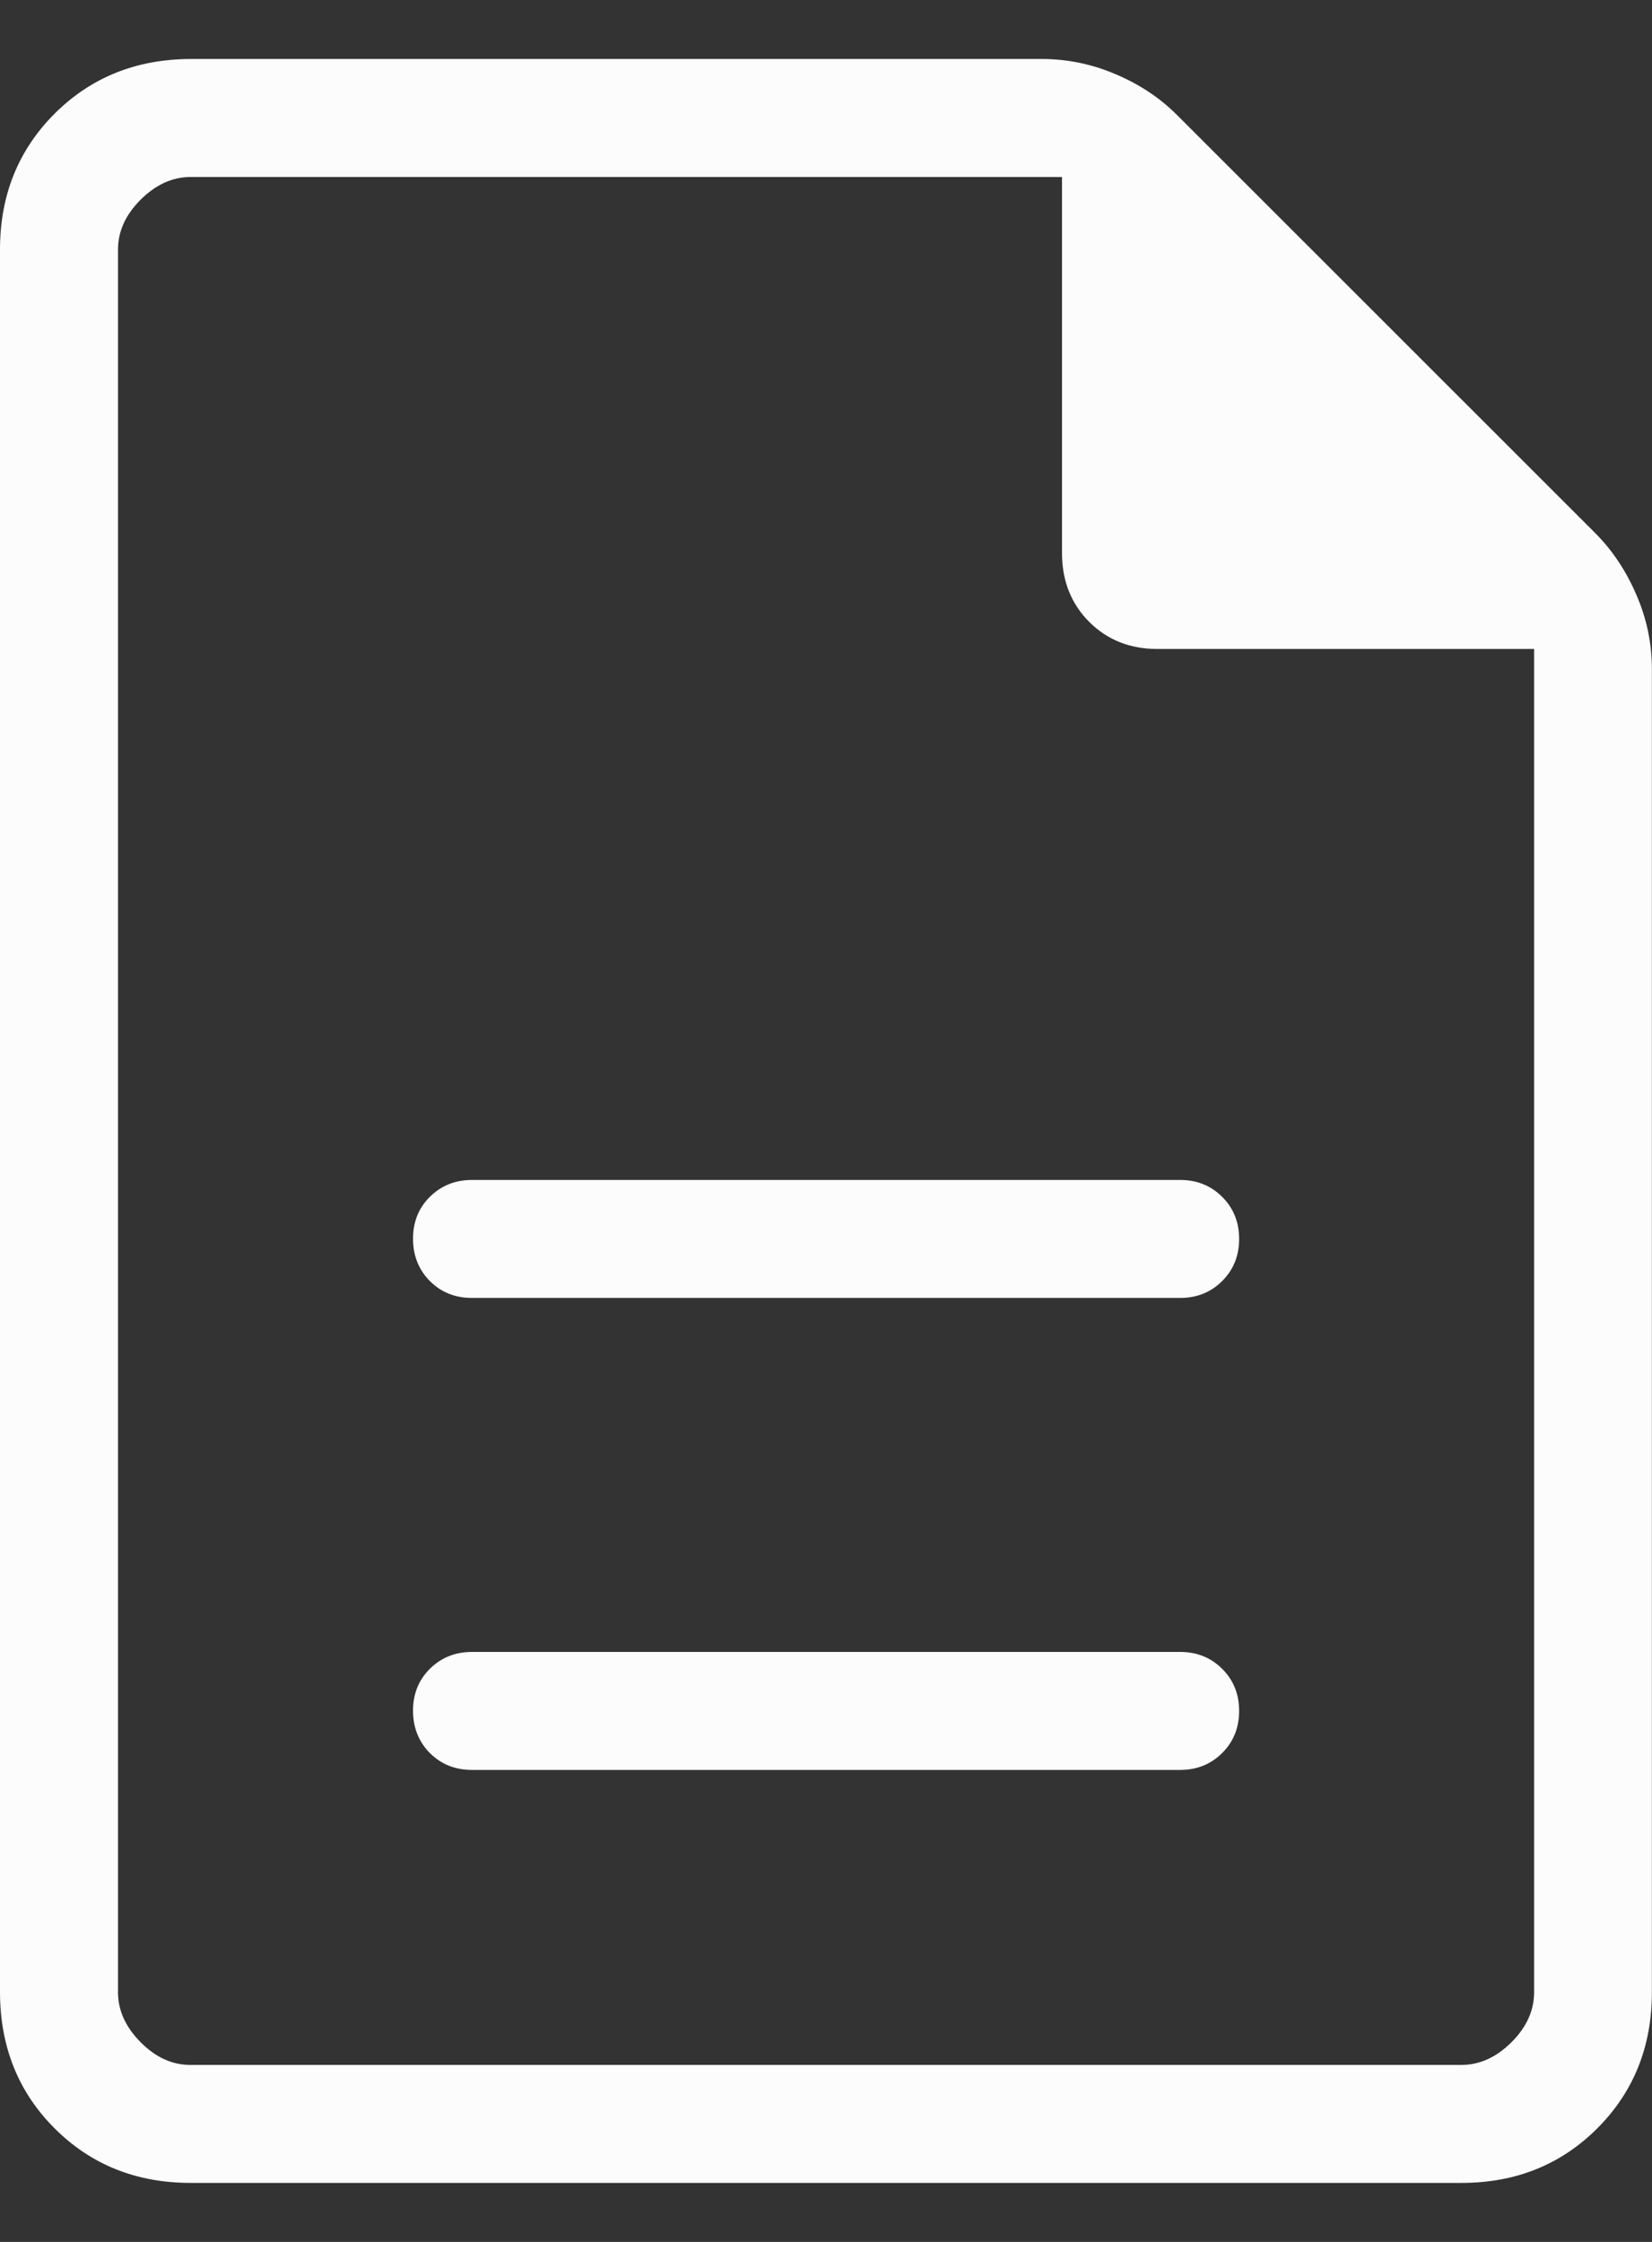 <svg width="14" height="19" viewBox="0 0 14 19" fill="none" xmlns="http://www.w3.org/2000/svg">
<rect x="0" y="0" width="14" height="19" fill="#333333" stroke="none"/>
<path d="M4 15H10.001C10.143 15 10.262 14.952 10.357 14.857C10.453 14.762 10.501 14.643 10.501 14.5C10.501 14.357 10.453 14.238 10.357 14.143C10.262 14.048 10.143 14 10.001 14H4C3.858 14 3.739 14.048 3.643 14.143C3.547 14.238 3.5 14.357 3.5 14.5C3.501 14.643 3.549 14.762 3.643 14.857C3.738 14.952 3.857 15 4 15ZM4 11H10.001C10.143 11 10.262 10.952 10.357 10.857C10.453 10.762 10.501 10.643 10.501 10.5C10.501 10.357 10.453 10.238 10.357 10.143C10.262 10.048 10.143 10 10.001 10H4C3.858 10 3.739 10.048 3.643 10.143C3.547 10.238 3.5 10.357 3.5 10.5C3.501 10.643 3.549 10.762 3.643 10.857C3.738 10.952 3.857 11 4 11ZM1.616 18.5C1.156 18.5 0.771 18.346 0.463 18.038C0.155 17.73 0.001 17.346 0 16.885V2.115C0 1.655 0.155 1.271 0.463 0.963C0.772 0.655 1.156 0.501 1.616 0.5H8.829C9.045 0.5 9.254 0.543 9.457 0.63C9.661 0.717 9.835 0.833 9.979 0.979L13.521 4.52C13.665 4.665 13.781 4.839 13.868 5.042C13.956 5.245 13.999 5.454 13.999 5.67V16.884C13.999 17.344 13.845 17.728 13.537 18.037C13.228 18.346 12.844 18.5 12.386 18.5H1.616ZM9 4.692V1.5H1.616C1.462 1.5 1.321 1.564 1.192 1.692C1.064 1.82 1 1.961 1 2.115V16.885C1 17.038 1.064 17.179 1.192 17.308C1.32 17.437 1.461 17.501 1.615 17.5H12.386C12.539 17.5 12.68 17.436 12.809 17.308C12.937 17.18 13.001 17.039 13.001 16.884V5.5H9.808C9.576 5.5 9.383 5.423 9.23 5.27C9.078 5.117 9.001 4.924 9 4.692Z" fill="#FCFCFC"/>
</svg>
